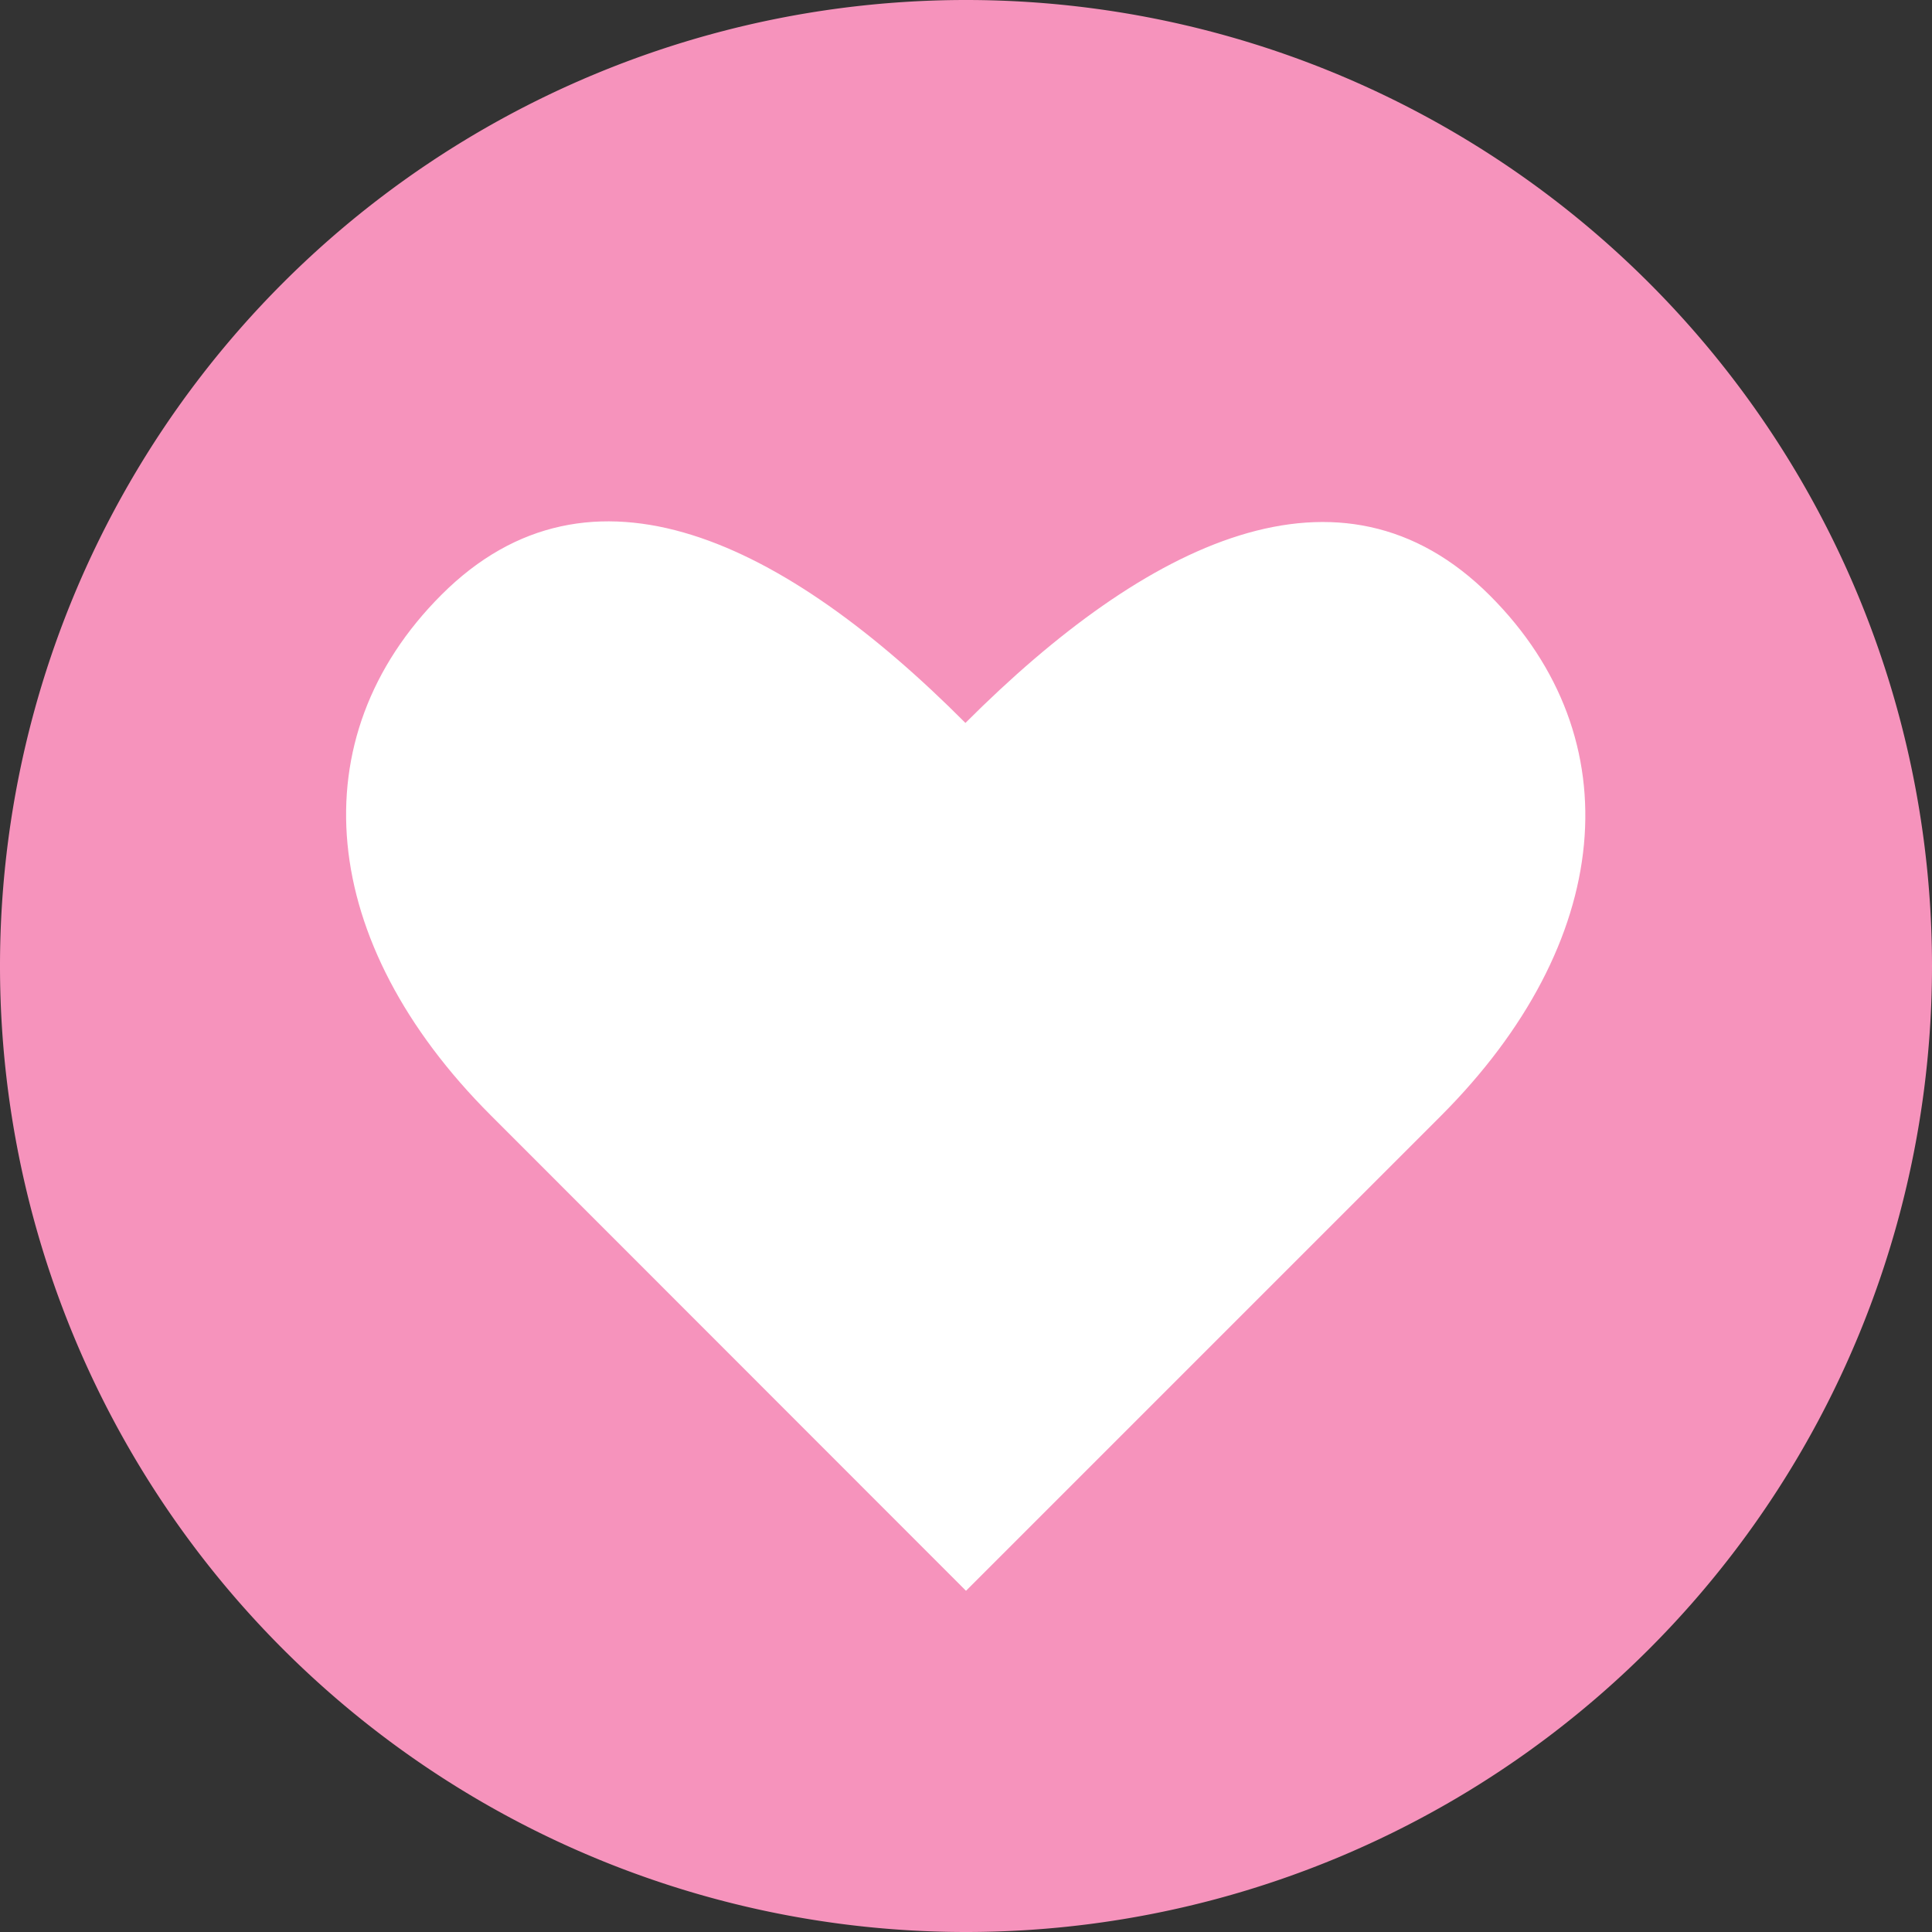 <?xml version="1.0" encoding="UTF-8"?> <svg xmlns="http://www.w3.org/2000/svg" id="design" viewBox="0 0 236 236"><rect x="0" y="0" width="236" height="236" fill="#333333" stroke="none"/> <defs> <style>.cls-1{fill:#f693bc;}.cls-2{fill:#fff;}</style> </defs> <title>heart2</title> <path class="cls-1" d="M118,0h0A118,118,0,0,1,236,118h0A118,118,0,0,1,118,236h0A118,118,0,0,1,0,118H0A118,118,0,0,1,118,0Z"></path> <path class="cls-2" d="M118,194.32l58-58c21.11-21.12,23.51-46.06,6-63.57-18.24-18.24-42-6.52-64.07,15.56C95.92,66.2,72.17,54.41,53.93,72.65c-17.51,17.51-15.11,42.46,6,63.57Z"></path> </svg> 